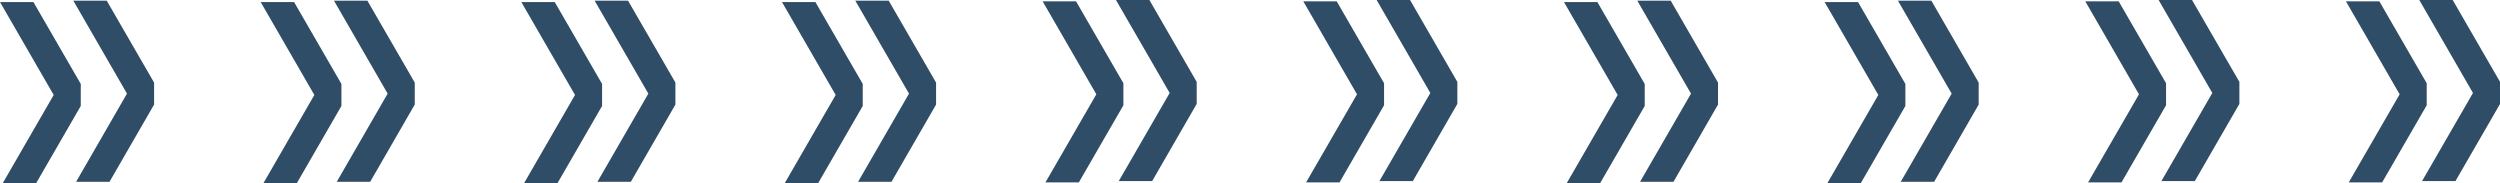 <svg id="Layer_1" data-name="Layer 1" xmlns="http://www.w3.org/2000/svg" viewBox="0 0 575.46 42.15"><defs><style>.cls-1{fill:#2f4d66;}</style></defs><title>Arrow Step 1</title><polygon class="cls-1" points="18.59 19.32 18.59 24.39 8.33 42.15 0.64 42.15 12.36 21.86 0 0.47 7.69 0.47 18.59 19.32"/><polygon class="cls-1" points="35.47 19.01 35.47 24.07 25.21 41.84 17.52 41.84 29.23 21.55 16.88 0.16 24.57 0.16 35.47 19.01"/><polygon class="cls-1" points="78.59 19.32 78.59 24.39 68.33 42.15 60.64 42.15 72.36 21.86 60 0.47 67.69 0.47 78.59 19.32"/><polygon class="cls-1" points="95.47 19.01 95.47 24.07 85.21 41.84 77.52 41.84 89.23 21.55 76.88 0.16 84.57 0.16 95.47 19.01"/><polygon class="cls-1" points="138.59 19.32 138.59 24.39 128.33 42.15 120.64 42.15 132.36 21.86 120 0.47 127.69 0.47 138.59 19.32"/><polygon class="cls-1" points="155.47 19.01 155.47 24.07 145.21 41.84 137.52 41.84 149.24 21.55 136.88 0.16 144.57 0.16 155.47 19.01"/><polygon class="cls-1" points="198.59 19.32 198.59 24.39 188.33 42.15 180.64 42.15 192.36 21.86 180 0.47 187.69 0.47 198.59 19.32"/><polygon class="cls-1" points="215.47 19.01 215.47 24.07 205.21 41.84 197.52 41.84 209.24 21.55 196.88 0.16 204.57 0.16 215.47 19.01"/><polygon class="cls-1" points="258.59 19.16 258.59 24.23 248.33 41.99 240.64 41.99 252.36 21.71 240 0.31 247.69 0.31 258.59 19.16"/><polygon class="cls-1" points="275.46 18.85 275.46 23.92 265.21 41.68 257.52 41.68 269.24 21.4 256.88 0 264.57 0 275.46 18.85"/><polygon class="cls-1" points="318.59 19.16 318.59 24.23 308.33 41.99 300.64 41.99 312.36 21.71 300 0.31 307.69 0.31 318.59 19.16"/><polygon class="cls-1" points="335.46 18.85 335.46 23.92 325.21 41.68 317.52 41.68 329.24 21.4 316.88 0 324.57 0 335.46 18.85"/><polygon class="cls-1" points="378.59 19.32 378.59 24.39 368.33 42.15 360.64 42.15 372.36 21.86 360 0.47 367.69 0.47 378.59 19.32"/><polygon class="cls-1" points="395.46 19.01 395.46 24.07 385.21 41.84 377.52 41.84 389.24 21.55 376.88 0.16 384.57 0.16 395.46 19.01"/><polygon class="cls-1" points="438.59 19.32 438.59 24.39 428.33 42.15 420.64 42.15 432.36 21.86 420 0.47 427.69 0.47 438.59 19.32"/><polygon class="cls-1" points="455.46 19.01 455.46 24.07 445.21 41.84 437.52 41.84 449.24 21.55 436.88 0.16 444.57 0.16 455.46 19.01"/><polygon class="cls-1" points="498.59 19.16 498.59 24.23 488.33 41.99 480.64 41.99 492.36 21.71 480 0.31 487.69 0.31 498.59 19.16"/><polygon class="cls-1" points="515.47 18.85 515.47 23.92 505.21 41.68 497.52 41.68 509.24 21.4 496.88 0 504.57 0 515.47 18.85"/><polygon class="cls-1" points="558.59 19.16 558.59 24.23 548.33 41.99 540.64 41.99 552.36 21.71 540 0.31 547.69 0.31 558.59 19.16"/><polygon class="cls-1" points="575.47 18.85 575.47 23.92 565.21 41.68 557.52 41.68 569.24 21.4 556.88 0 564.57 0 575.47 18.85"/></svg>